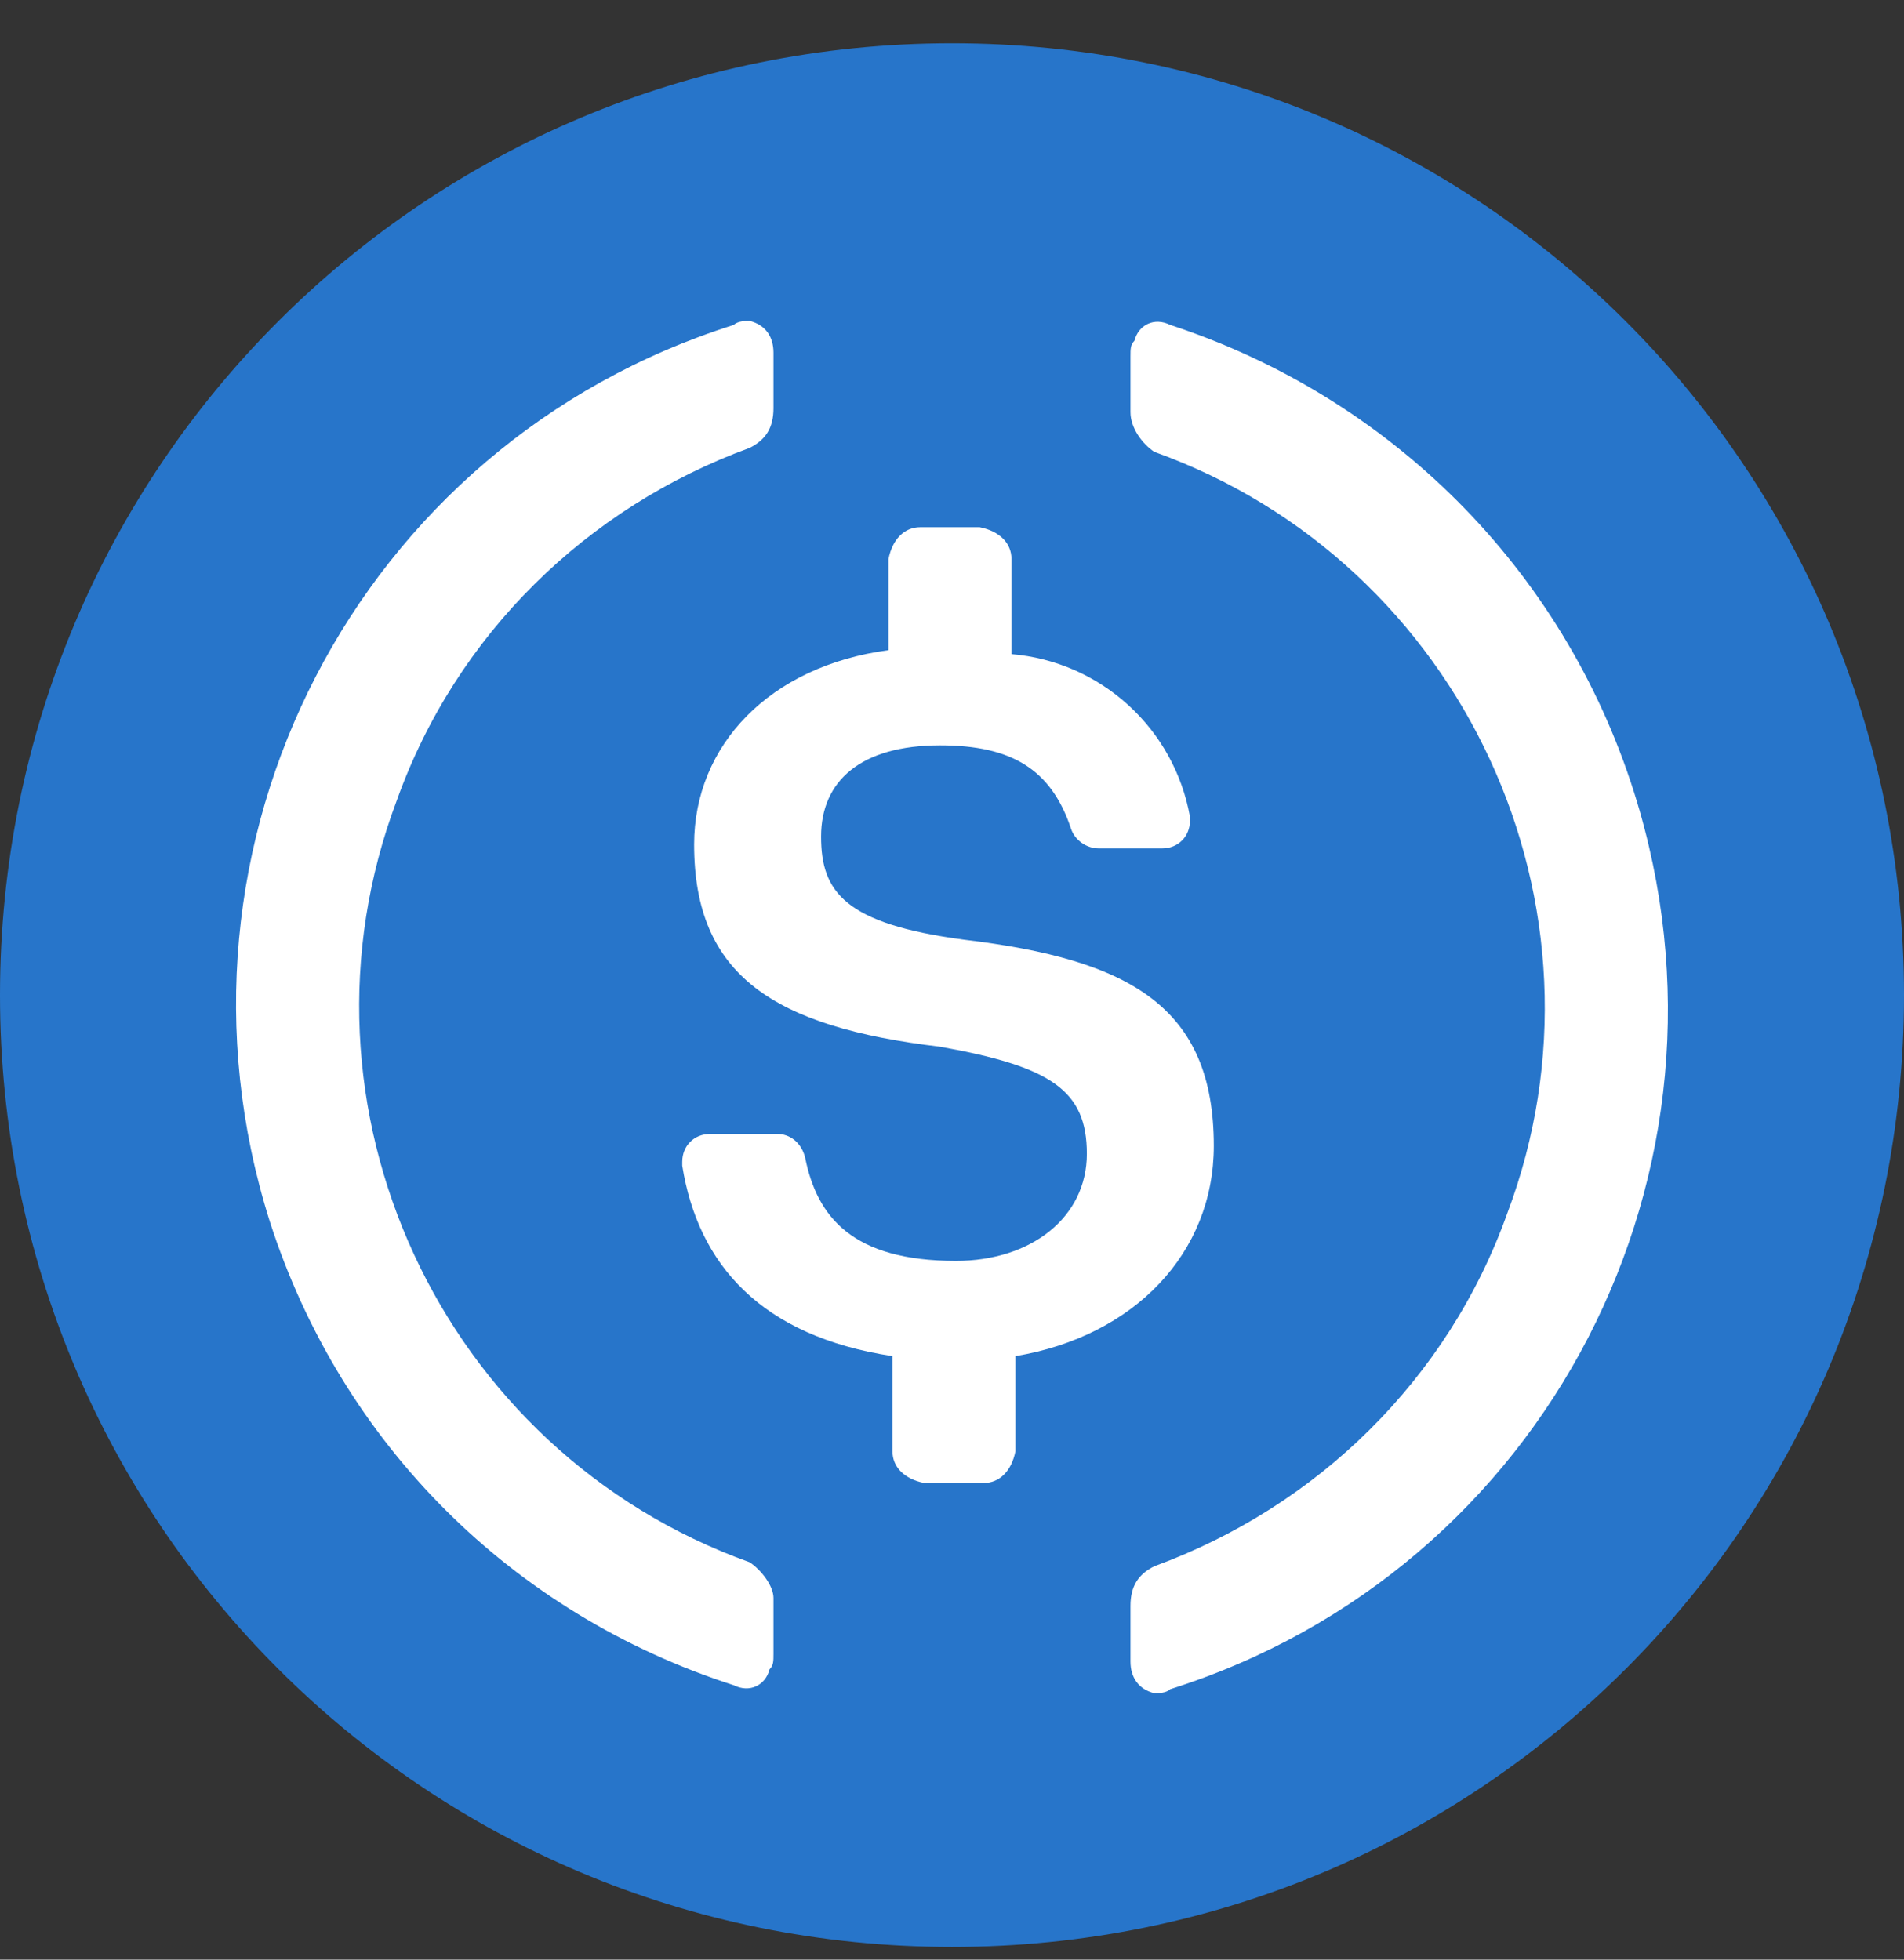 <svg width="34" height="35" viewBox="0 0 34 35" fill="none" xmlns="http://www.w3.org/2000/svg">
<rect x="0" y="0" width="34" height="35" fill="#333333" stroke="none"/>
<g clip-path="url(#clip0_9279_27778)">
<path d="M17 34.773C26.421 34.773 34 27.194 34 17.773C34 8.352 26.421 0.773 17 0.773C7.579 0.773 0 8.352 0 17.773C0 27.194 7.579 34.773 17 34.773Z" fill="#2775CA"/>
<path d="M21.675 20.466C21.675 17.987 20.187 17.137 17.212 16.783C15.087 16.5 14.662 15.933 14.662 14.941C14.662 13.949 15.37 13.312 16.787 13.312C18.062 13.312 18.77 13.737 19.125 14.8C19.195 15.012 19.408 15.153 19.62 15.153H20.753C21.037 15.153 21.249 14.941 21.249 14.658V14.587C21.112 13.819 20.725 13.119 20.149 12.594C19.572 12.068 18.839 11.748 18.062 11.683V9.983C18.062 9.699 17.849 9.487 17.495 9.416H16.433C16.149 9.416 15.937 9.629 15.866 9.983V11.612C13.741 11.896 12.395 13.312 12.395 15.083C12.395 17.421 13.812 18.341 16.787 18.695C18.77 19.049 19.408 19.474 19.408 20.608C19.408 21.741 18.416 22.52 17.07 22.52C15.228 22.52 14.591 21.741 14.378 20.678C14.308 20.395 14.095 20.253 13.883 20.253H12.678C12.395 20.253 12.183 20.466 12.183 20.75V20.82C12.466 22.591 13.599 23.866 15.937 24.221V25.921C15.937 26.203 16.149 26.416 16.503 26.487H17.566C17.849 26.487 18.062 26.274 18.133 25.921V24.221C20.258 23.866 21.675 22.378 21.675 20.466Z" fill="white"/>
<path d="M13.387 27.903C7.862 25.92 5.029 19.757 7.083 14.303C8.145 11.328 10.483 9.061 13.387 7.999C13.671 7.857 13.812 7.645 13.812 7.29V6.299C13.812 6.015 13.671 5.803 13.387 5.732C13.316 5.732 13.175 5.732 13.104 5.803C6.375 7.928 2.691 15.082 4.816 21.811C6.091 25.778 9.137 28.824 13.104 30.099C13.387 30.241 13.671 30.099 13.741 29.816C13.812 29.745 13.812 29.674 13.812 29.532V28.541C13.812 28.328 13.6 28.045 13.387 27.903ZM20.895 5.803C20.612 5.661 20.329 5.803 20.258 6.086C20.187 6.157 20.187 6.228 20.187 6.37V7.361C20.187 7.645 20.399 7.928 20.612 8.07C26.137 10.053 28.971 16.215 26.916 21.67C25.854 24.645 23.516 26.911 20.612 27.974C20.328 28.116 20.187 28.328 20.187 28.682V29.674C20.187 29.957 20.328 30.17 20.612 30.241C20.683 30.241 20.825 30.241 20.895 30.17C27.625 28.045 31.308 20.89 29.183 14.161C27.908 10.124 24.791 7.078 20.895 5.803Z" fill="white"/>
</g>
<defs>
<clipPath id="clip0_9279_27778">
<rect width="34" height="34" fill="white" transform="translate(0 0.773)"/>
</clipPath>
</defs>
</svg>

